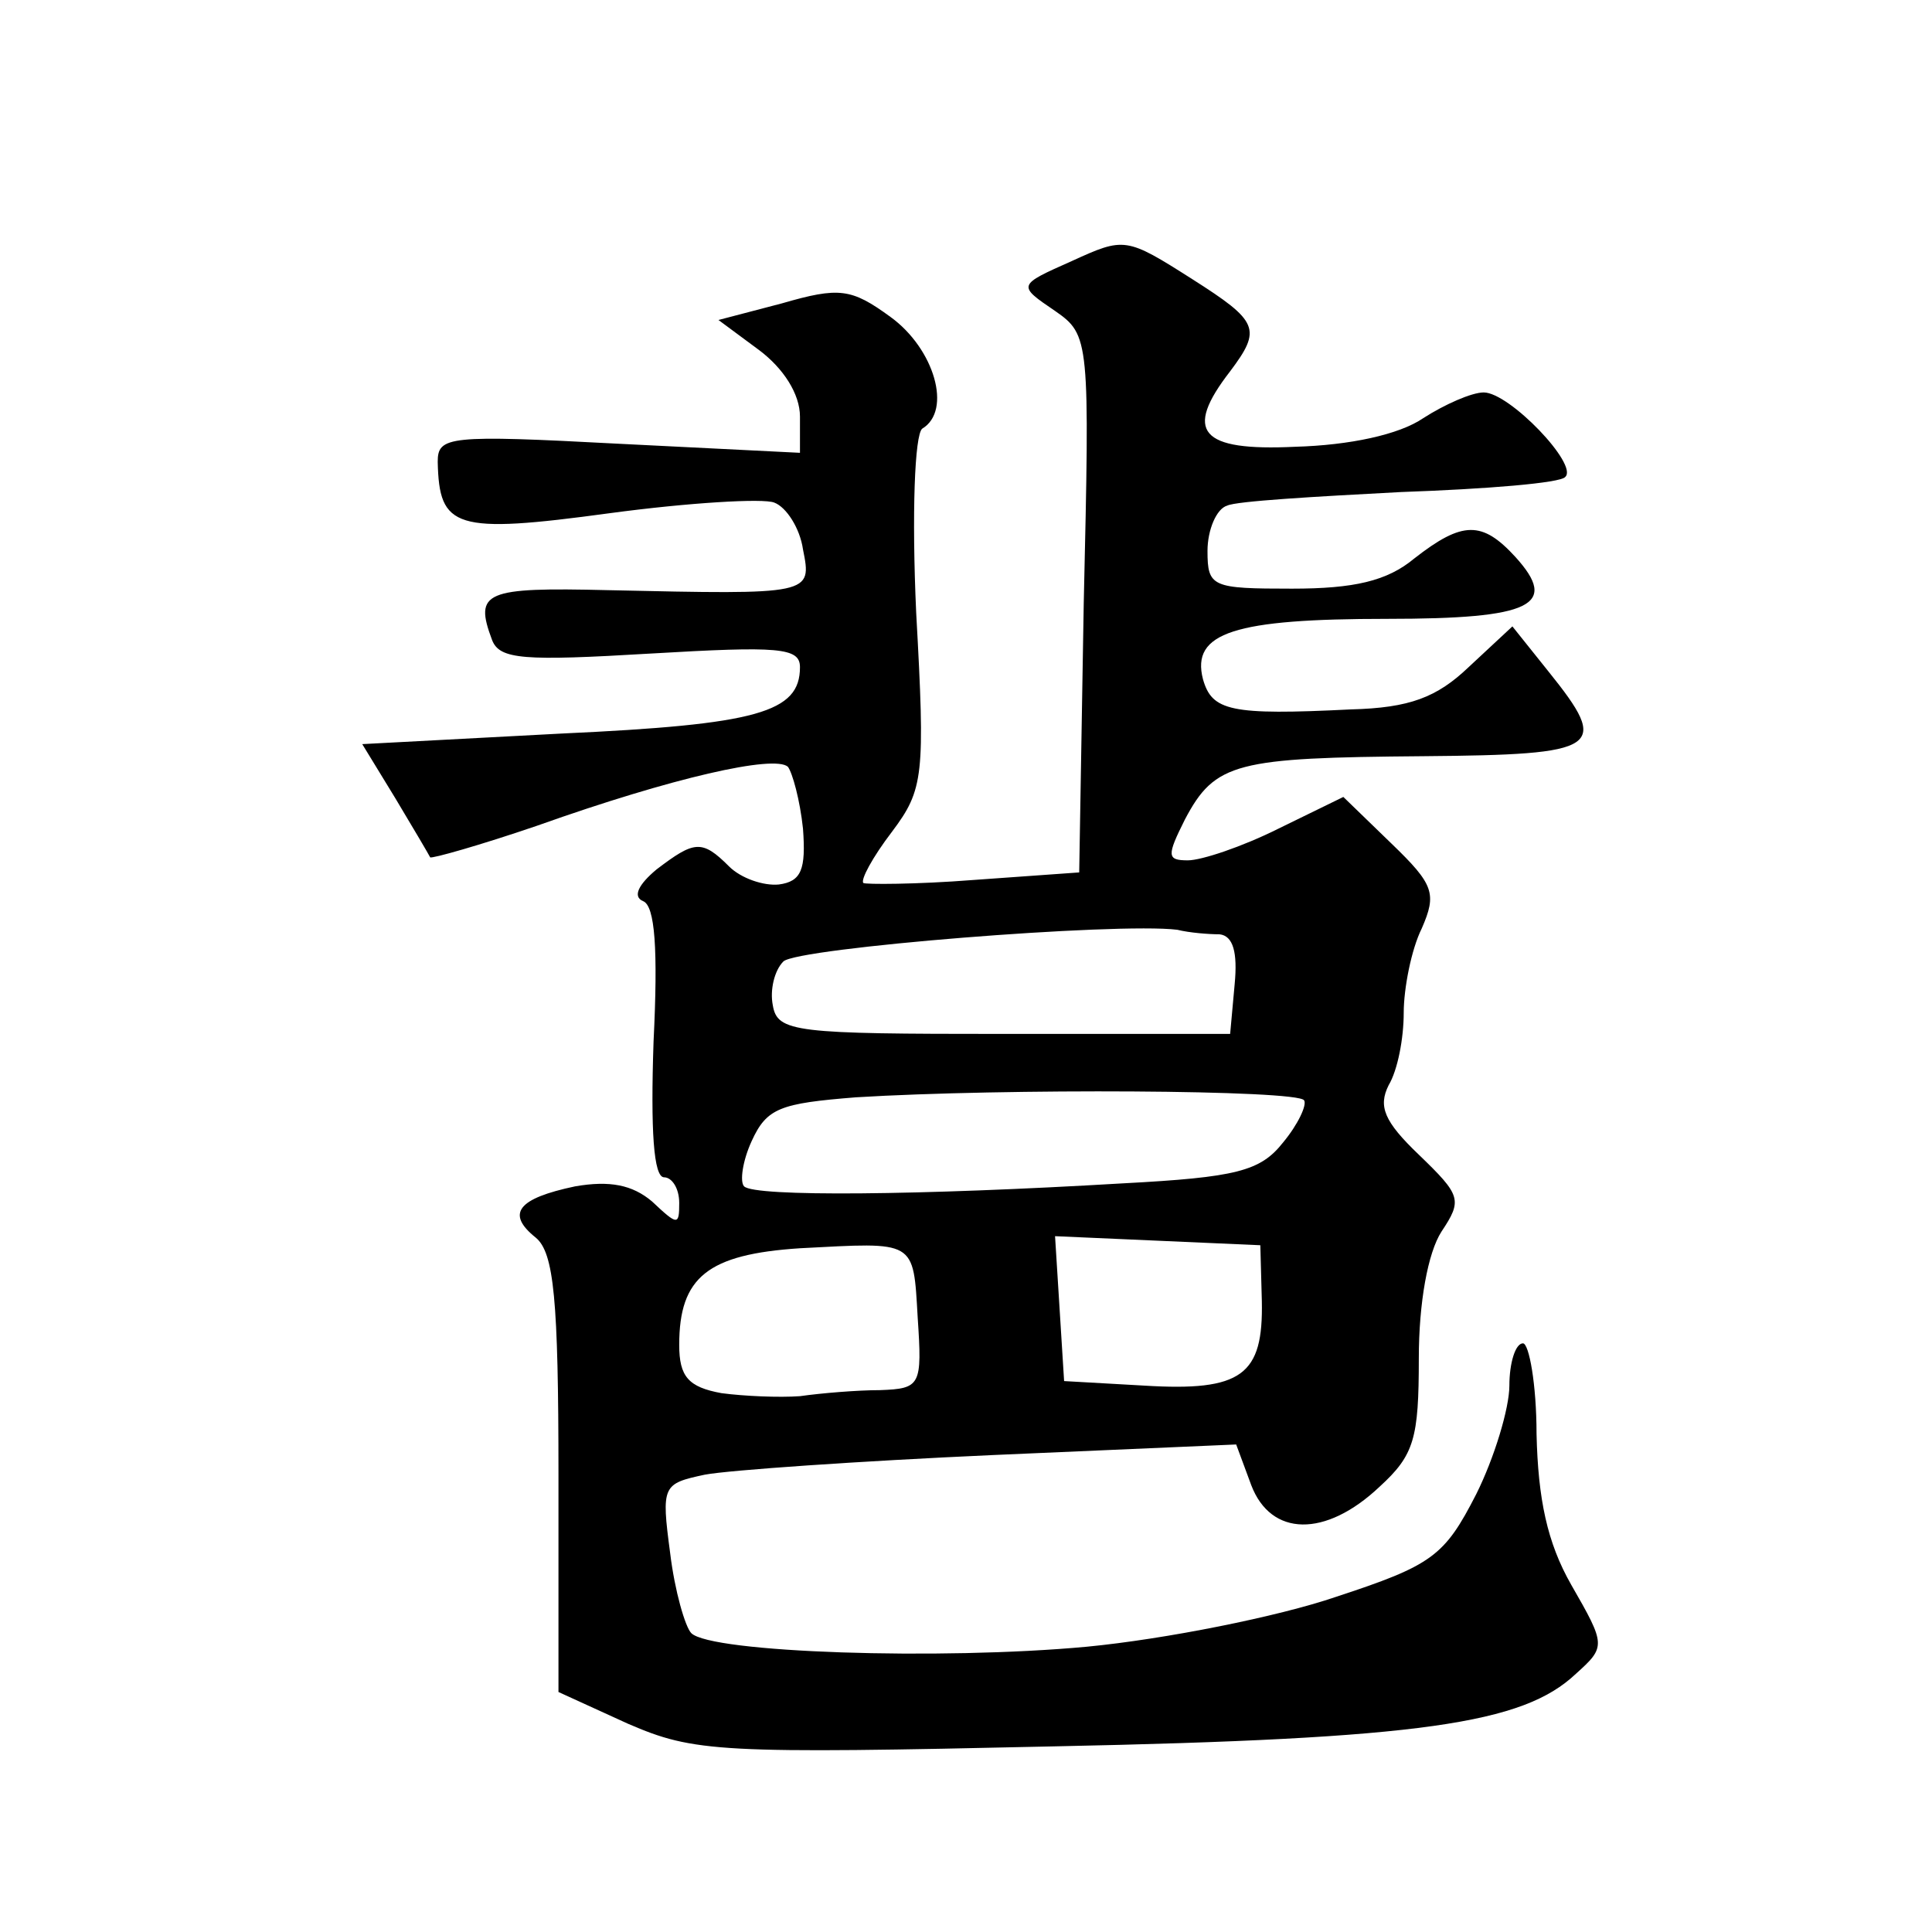 <?xml version="1.0" standalone="no"?>
<!DOCTYPE svg PUBLIC "-//W3C//DTD SVG 20010904//EN"
 "http://www.w3.org/TR/2001/REC-SVG-20010904/DTD/svg10.dtd">
<svg version="1.0" xmlns="http://www.w3.org/2000/svg"
 width="128pt" height="128pt" viewBox="0 0 128 128"
 preserveAspectRatio="xMidYMid meet">
<g transform="translate(0,128) scale(0.1,-0.1)"
fill="#0" stroke="none">
<path d="M710 1107 c-36 -16 -36 -16 -11 -33 23 -16 23 -19 19 -194 l-3 -178 -70
-5 c-38 -3 -72 -3 -73 -2 -2 2 6 17 19 34 21 28 22 37 16 145 -3 66 -1 118 4 122
20 12 8 53 -21 74 -26 19 -34 20 -72 9 l-42 -11 27 -20 c16 -12 27 -29 27 -44 l0
-24 -120 6 c-113 6 -120 5 -120 -12 1 -44 11 -48 114 -34 52 7 102 10 109 7 8 -3
17 -17 19 -31 6 -30 6 -30 -129 -27 -82 2 -89 -1 -77 -33 5 -13 21 -14 105 -9 85
5 99 4 99 -9 0 -30 -28 -38 -158 -44 l-132 -7 22 -36 c12 -20 22 -37 23 -39 1 -1
33 8 71 21 90 32 157 47 166 39 3 -4 8 -22 10 -41 2 -27 -1 -35 -16 -37 -10 -1
-25 4 -33 12 -18 18 -23 17 -48 -2 -12 -10 -16 -18 -9 -21 8 -3 10 -32 7 -93 -2
-59 0 -90 7 -90 5 0 10 -7 10 -17 0 -15 -1 -15 -18 1 -13 11 -28 14 -51 10 -38
-8 -46 -18 -26 -34 12 -10 15 -41 15 -157 l0 -144 46 -21 c44 -19 60 -20 283 -15
243 5 310 15 345 48 20 18 20 19 -3 59 -16 28 -22 57 -23 100 0 33 -5 60 -9 60
-5 0 -9 -13 -9 -28 0 -15 -10 -48 -22 -72 -21 -41 -29 -47 -93 -68 -38 -13 -113
-28 -165 -33 -97 -9 -249 -4 -262 9 -4 4 -11 28 -14 53 -6 45 -5 46 23 52 16 3
102 9 191 13 l161 7 10 -27 c13 -34 49 -35 85 -1 23 21 26 32 26 85 0 37 6 70 15
84 14 21 13 24 -15 51 -23 22 -27 32 -20 46 6 10 10 31 10 48 0 16 5 42 12 56 10
23 8 29 -20 56 l-32 31 -43 -21 c-24 -12 -51 -21 -60 -21 -14 0 -14 3 -2 27 20
38 34 41 158 42 118 1 124 5 83 56 l-24 30 -29 -27 c-21 -20 -39 -27 -78 -28 -80
-4 -92 -1 -98 20 -8 31 21 40 122 40 96 0 114 9 85 41 -22 24 -35 24 -67 -1 -18
-15 -40 -20 -81 -20 -53 0 -56 1 -56 25 0 14 6 28 13 30 6 3 58 6 115 9 57 2 106
6 109 10 9 8 -37 56 -54 56 -8 0 -26 -8 -40 -17 -16 -11 -49 -18 -85 -19 -63 -3
-74 10 -43 50 21 28 19 33 -25 61 -44 28 -45 28 -80 12z m98 -446 c9 -1 12 -12
10 -33 l-3 -33 -150 0 c-138 0 -150 1 -153 19 -2 10 1 23 7 29 9 9 221 26 261 21
8 -2 21 -3 28 -3z m56 -110 c2 -3 -4 -16 -14 -28 -15 -19 -31 -23 -106 -27 -135
-8 -244 -9 -251 -2 -3 3 -1 17 5 30 10 22 19 25 69 29 98 6 293 5 297 -2z m-256
-144 c3 -45 2 -47 -25 -48 -15 0 -39 -2 -53 -4 -14 -1 -37 0 -52 2 -22 4 -28 11
-28 32 0 45 19 60 80 64 77 4 75 6 78 -46z m228 11 c1 -49 -13 -60 -78 -56 l-53
3 -3 48 -3 48 68 -3 68 -3 1 -37z"/>
</g>
</svg>
